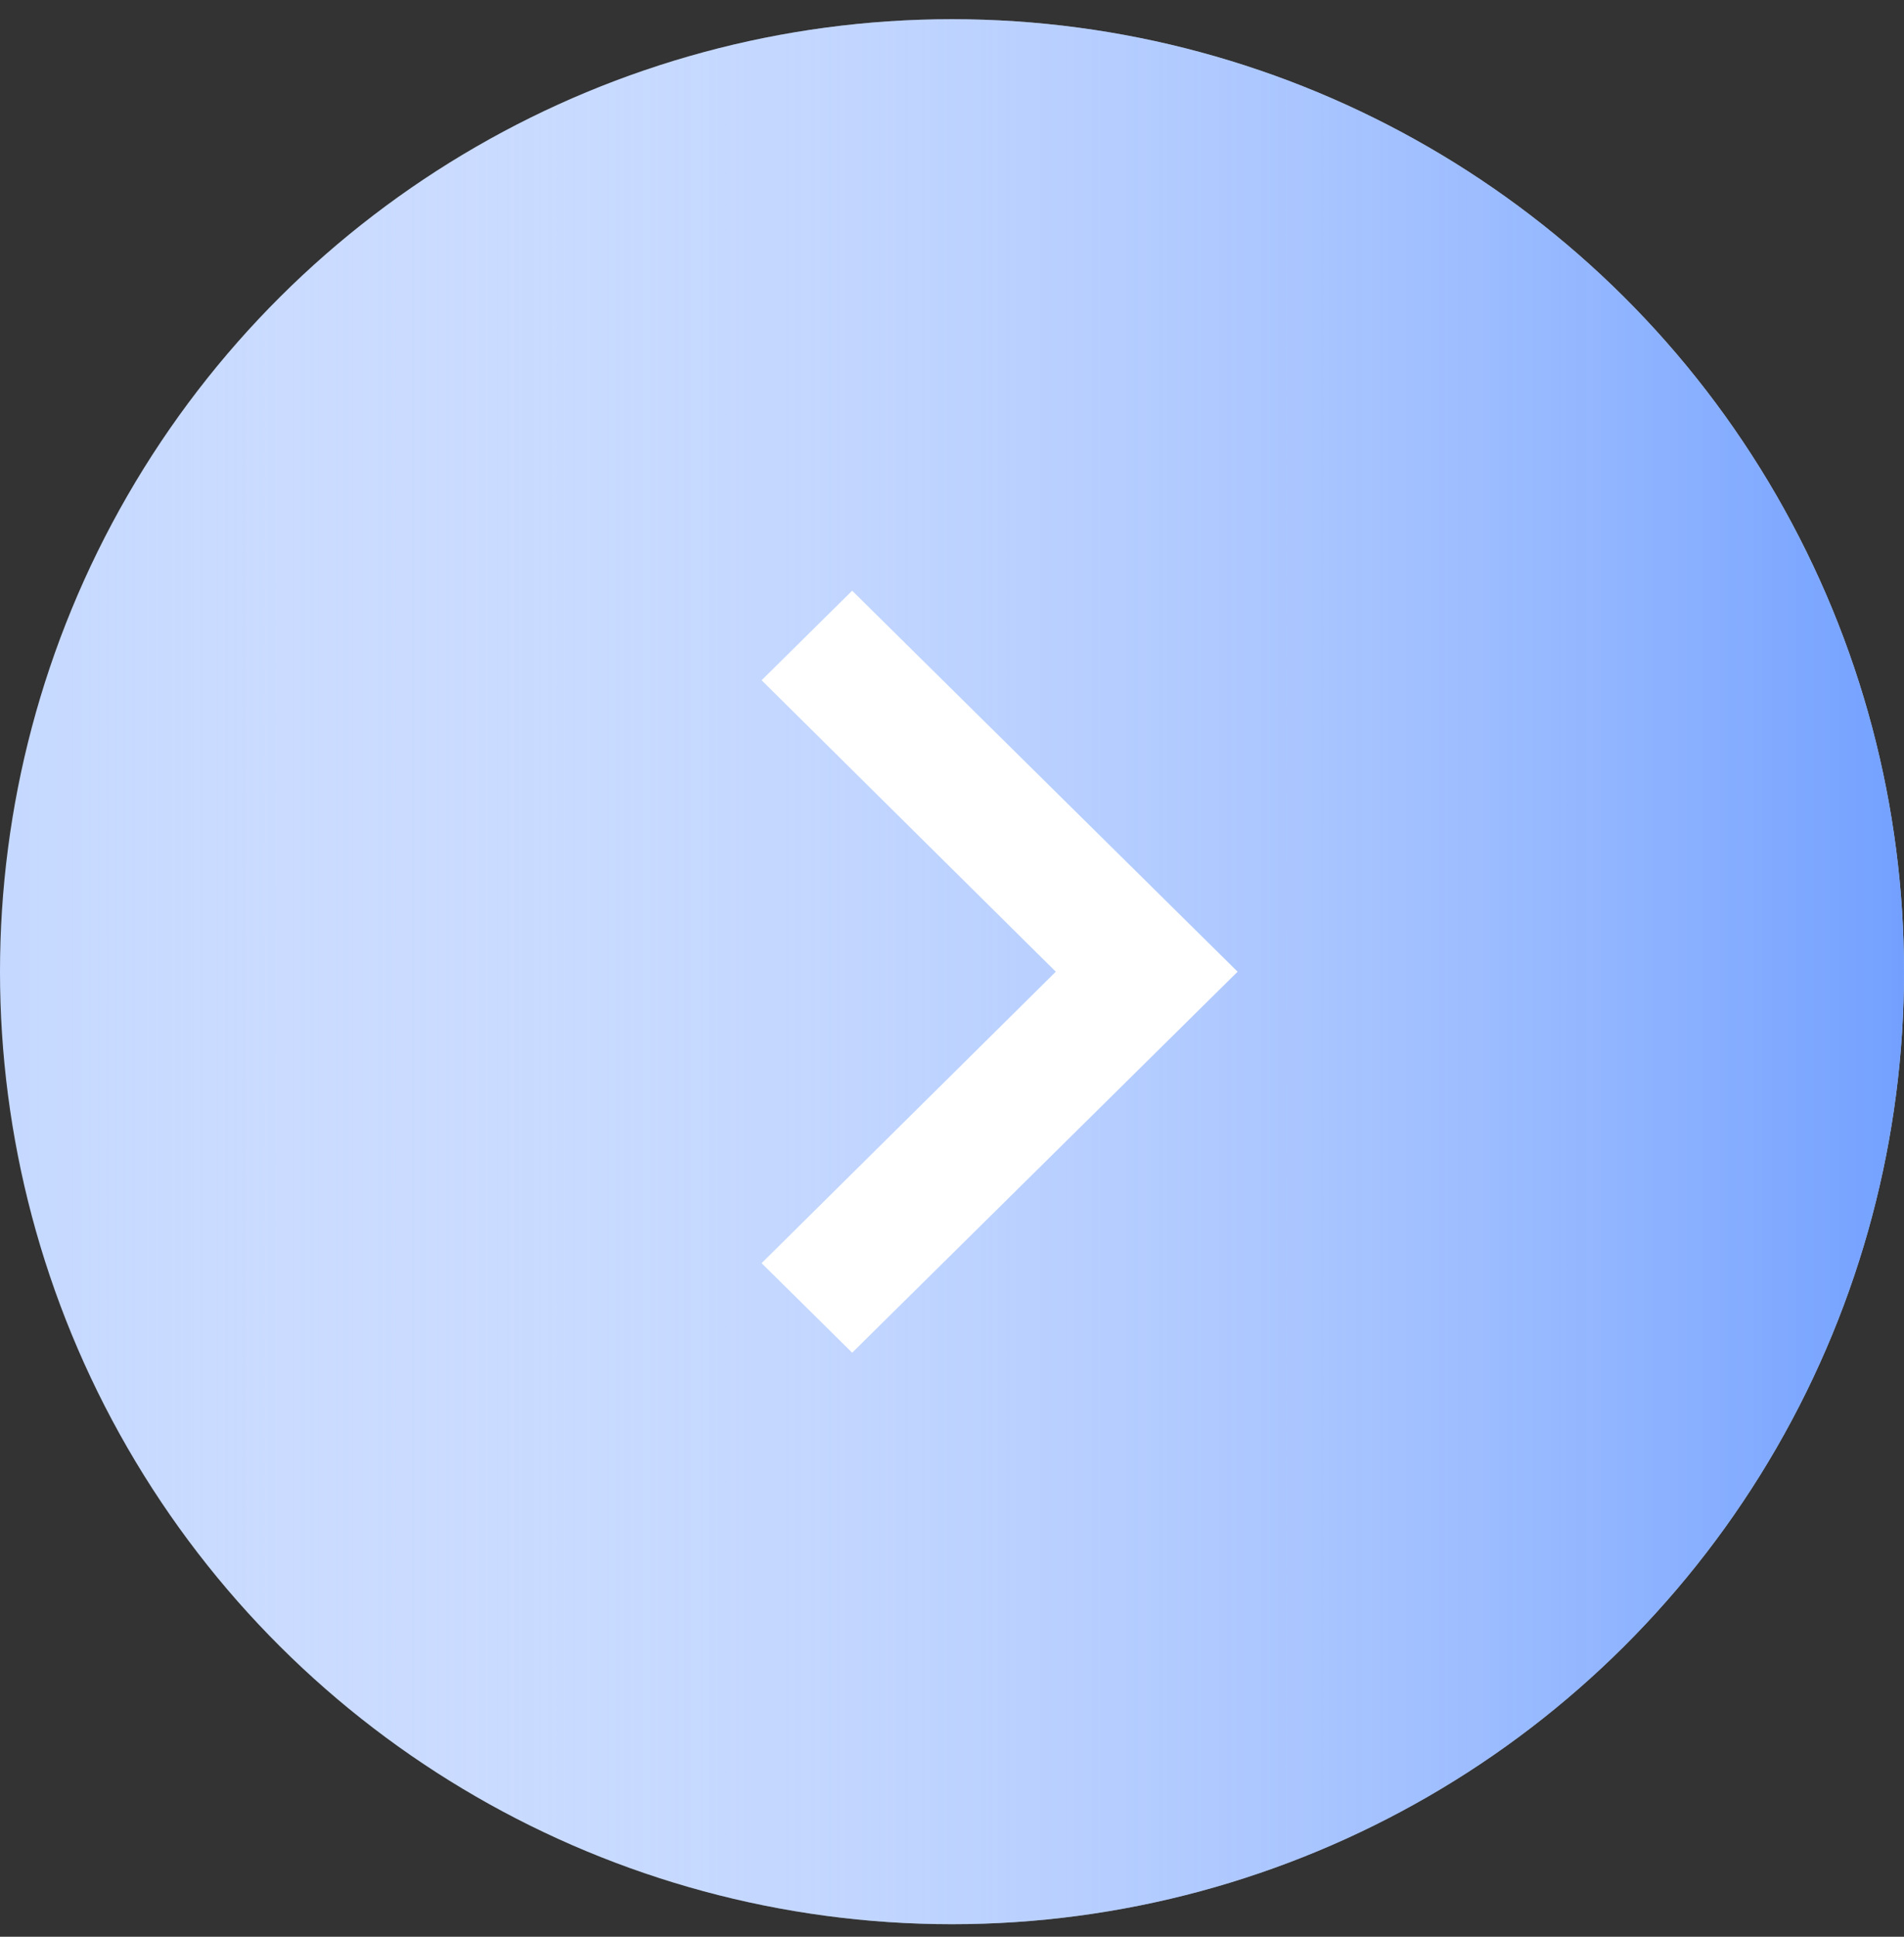<?xml version="1.0" encoding="UTF-8"?> <svg xmlns="http://www.w3.org/2000/svg" width="60" height="61" viewBox="0 0 60 61" fill="none"><rect x="0" y="0" width="60" height="61" fill="#333333" stroke="none"/> <circle cx="30" cy="30.605" r="30" transform="rotate(-90 30 30.605)" fill="#C5D8FF"></circle> <circle cx="30" cy="30.605" r="30" transform="rotate(-90 30 30.605)" fill="url(#paint0_linear)"></circle> <path d="M24 39.785L33.271 30.605L24 21.425L26.854 18.605L39 30.605L26.854 42.605L24 39.785Z" fill="white"></path> <defs> <linearGradient id="paint0_linear" x1="30" y1="68.855" x2="30" y2="0.605" gradientUnits="userSpaceOnUse"> <stop stop-color="#538BFF"></stop> <stop offset="1" stop-color="white" stop-opacity="0"></stop> </linearGradient> </defs> </svg> 